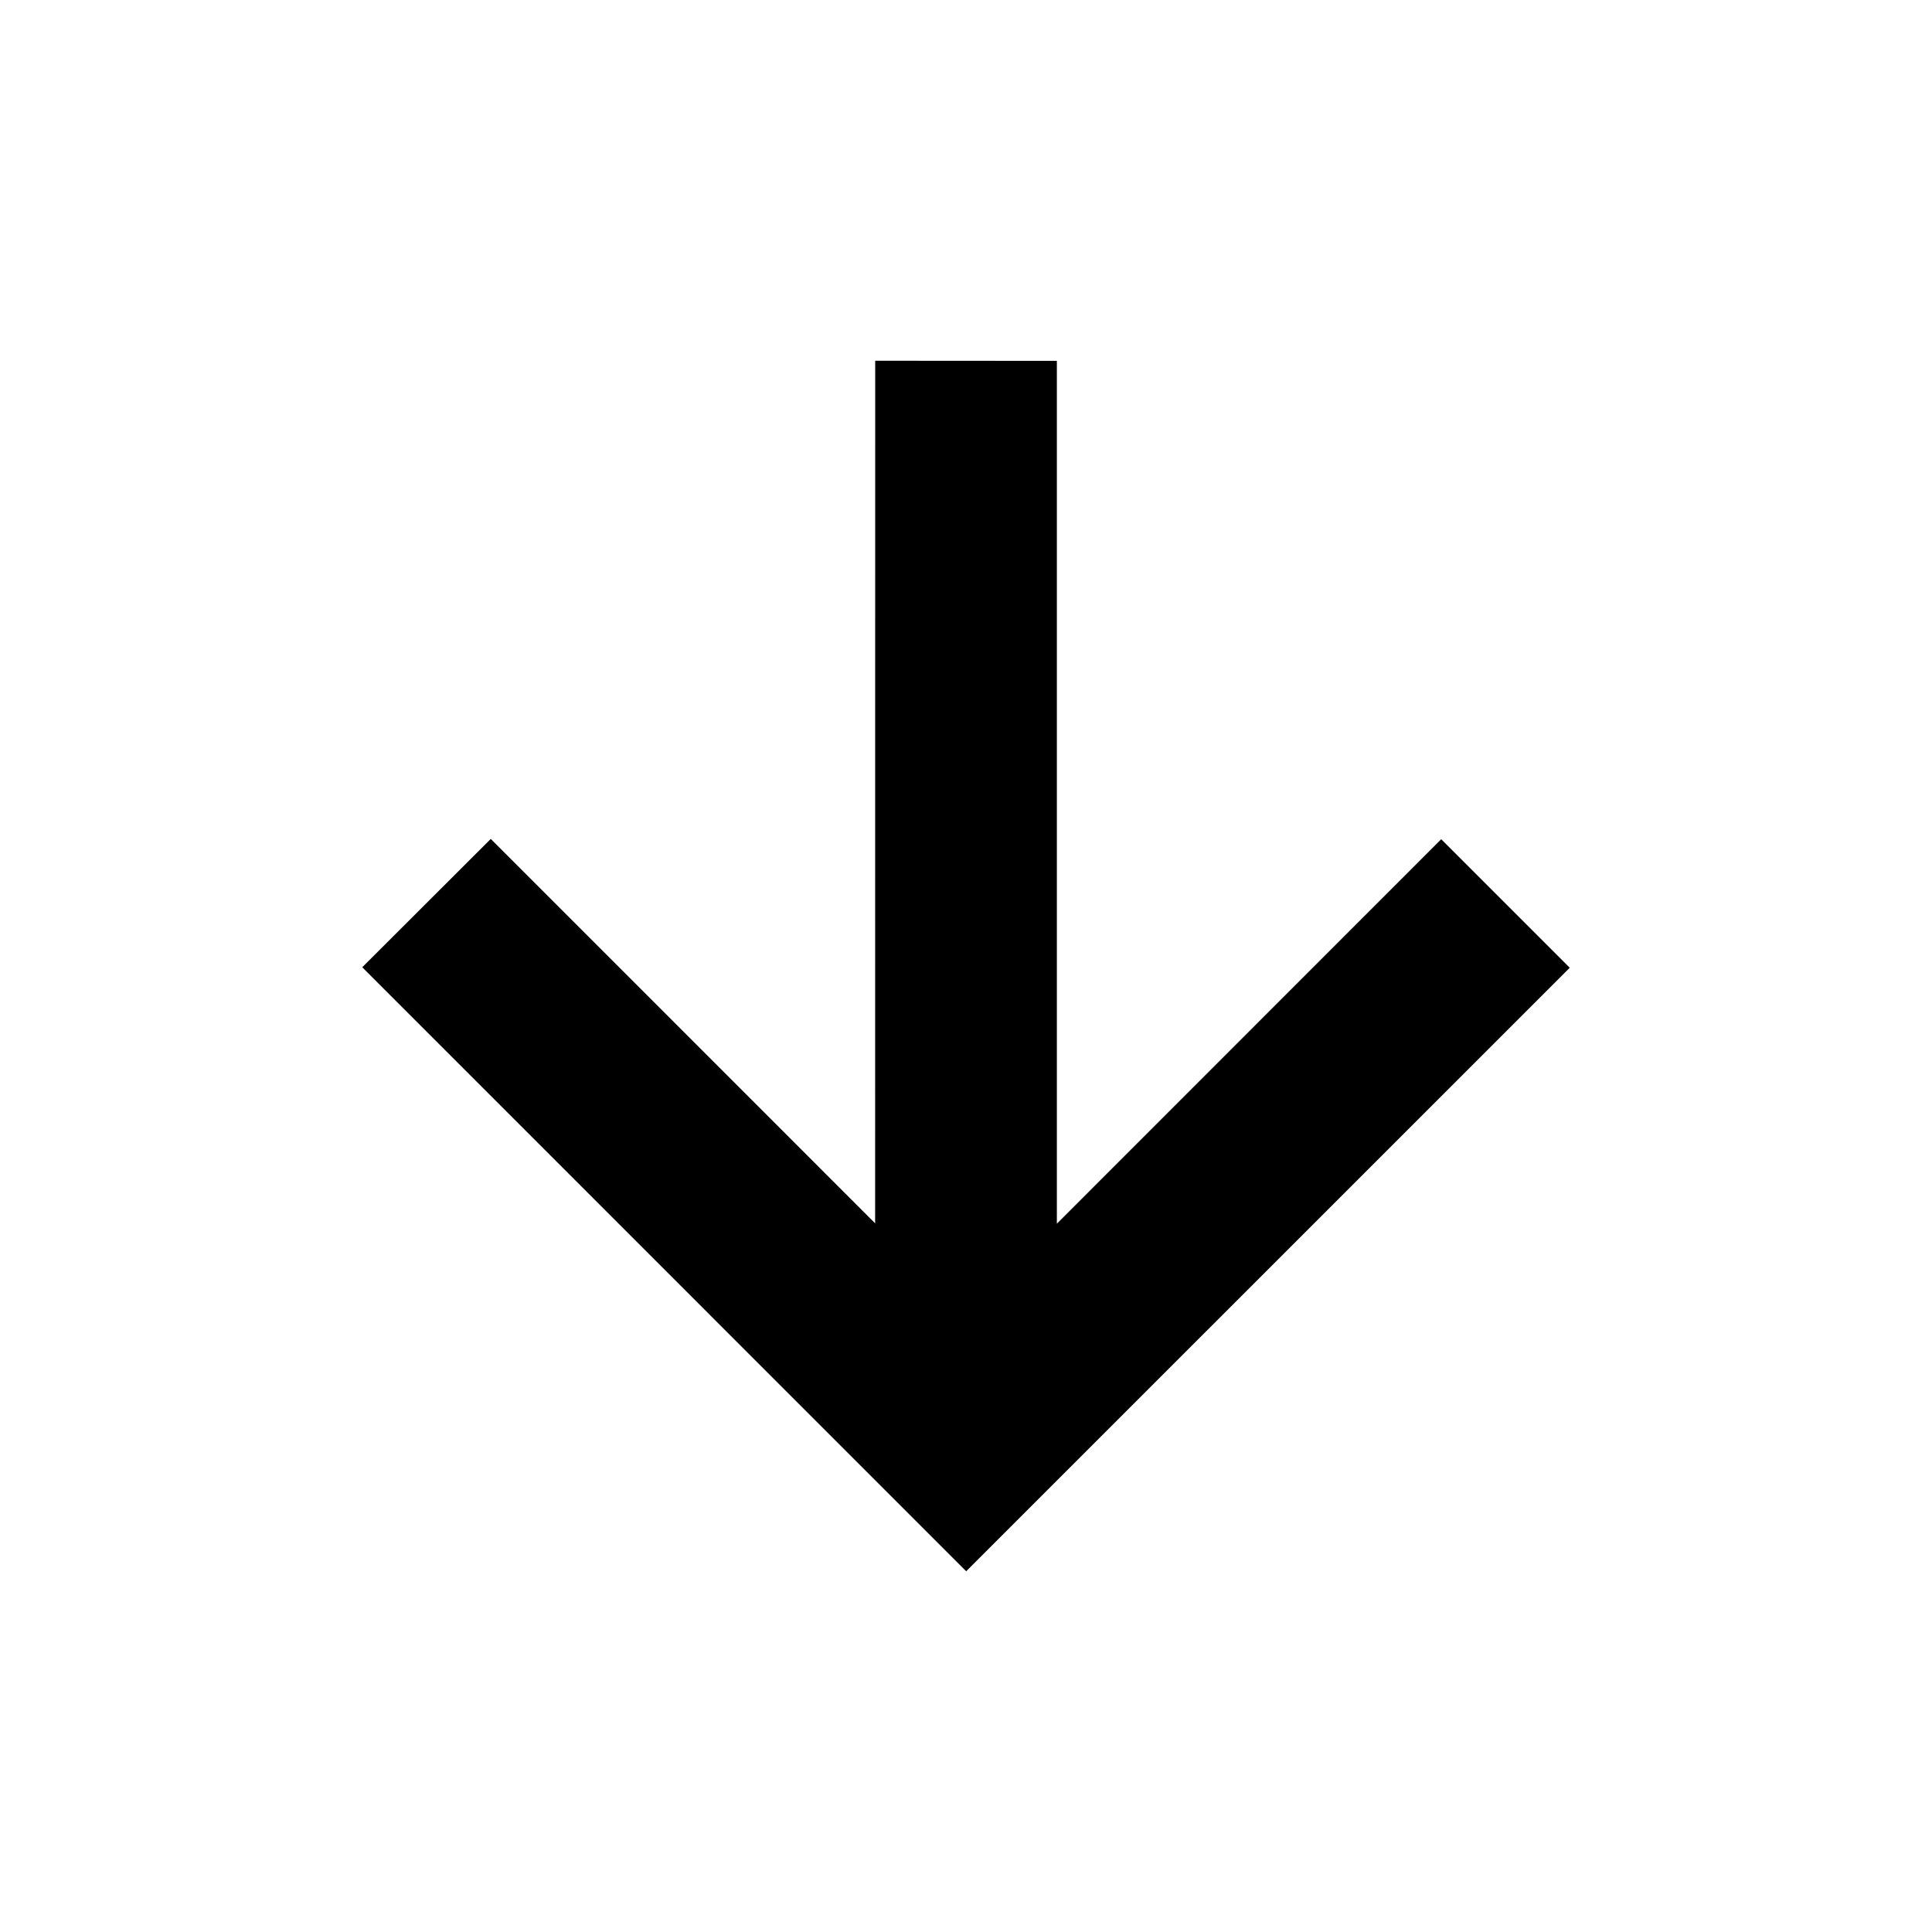 <?xml version="1.0" encoding="utf-8"?><!-- Скачано с сайта svg4.ru / Downloaded from svg4.ru -->
<svg fill="#000000" width="800px" height="800px" viewBox="0 0 32 32" xmlns="http://www.w3.org/2000/svg"><path d="M14.496 5.975l-.001 14.287-6.366-6.367L6 16.021l10.003 10.004L26 16.029 23.871 13.9l-6.366 6.368V5.977z"/></svg>